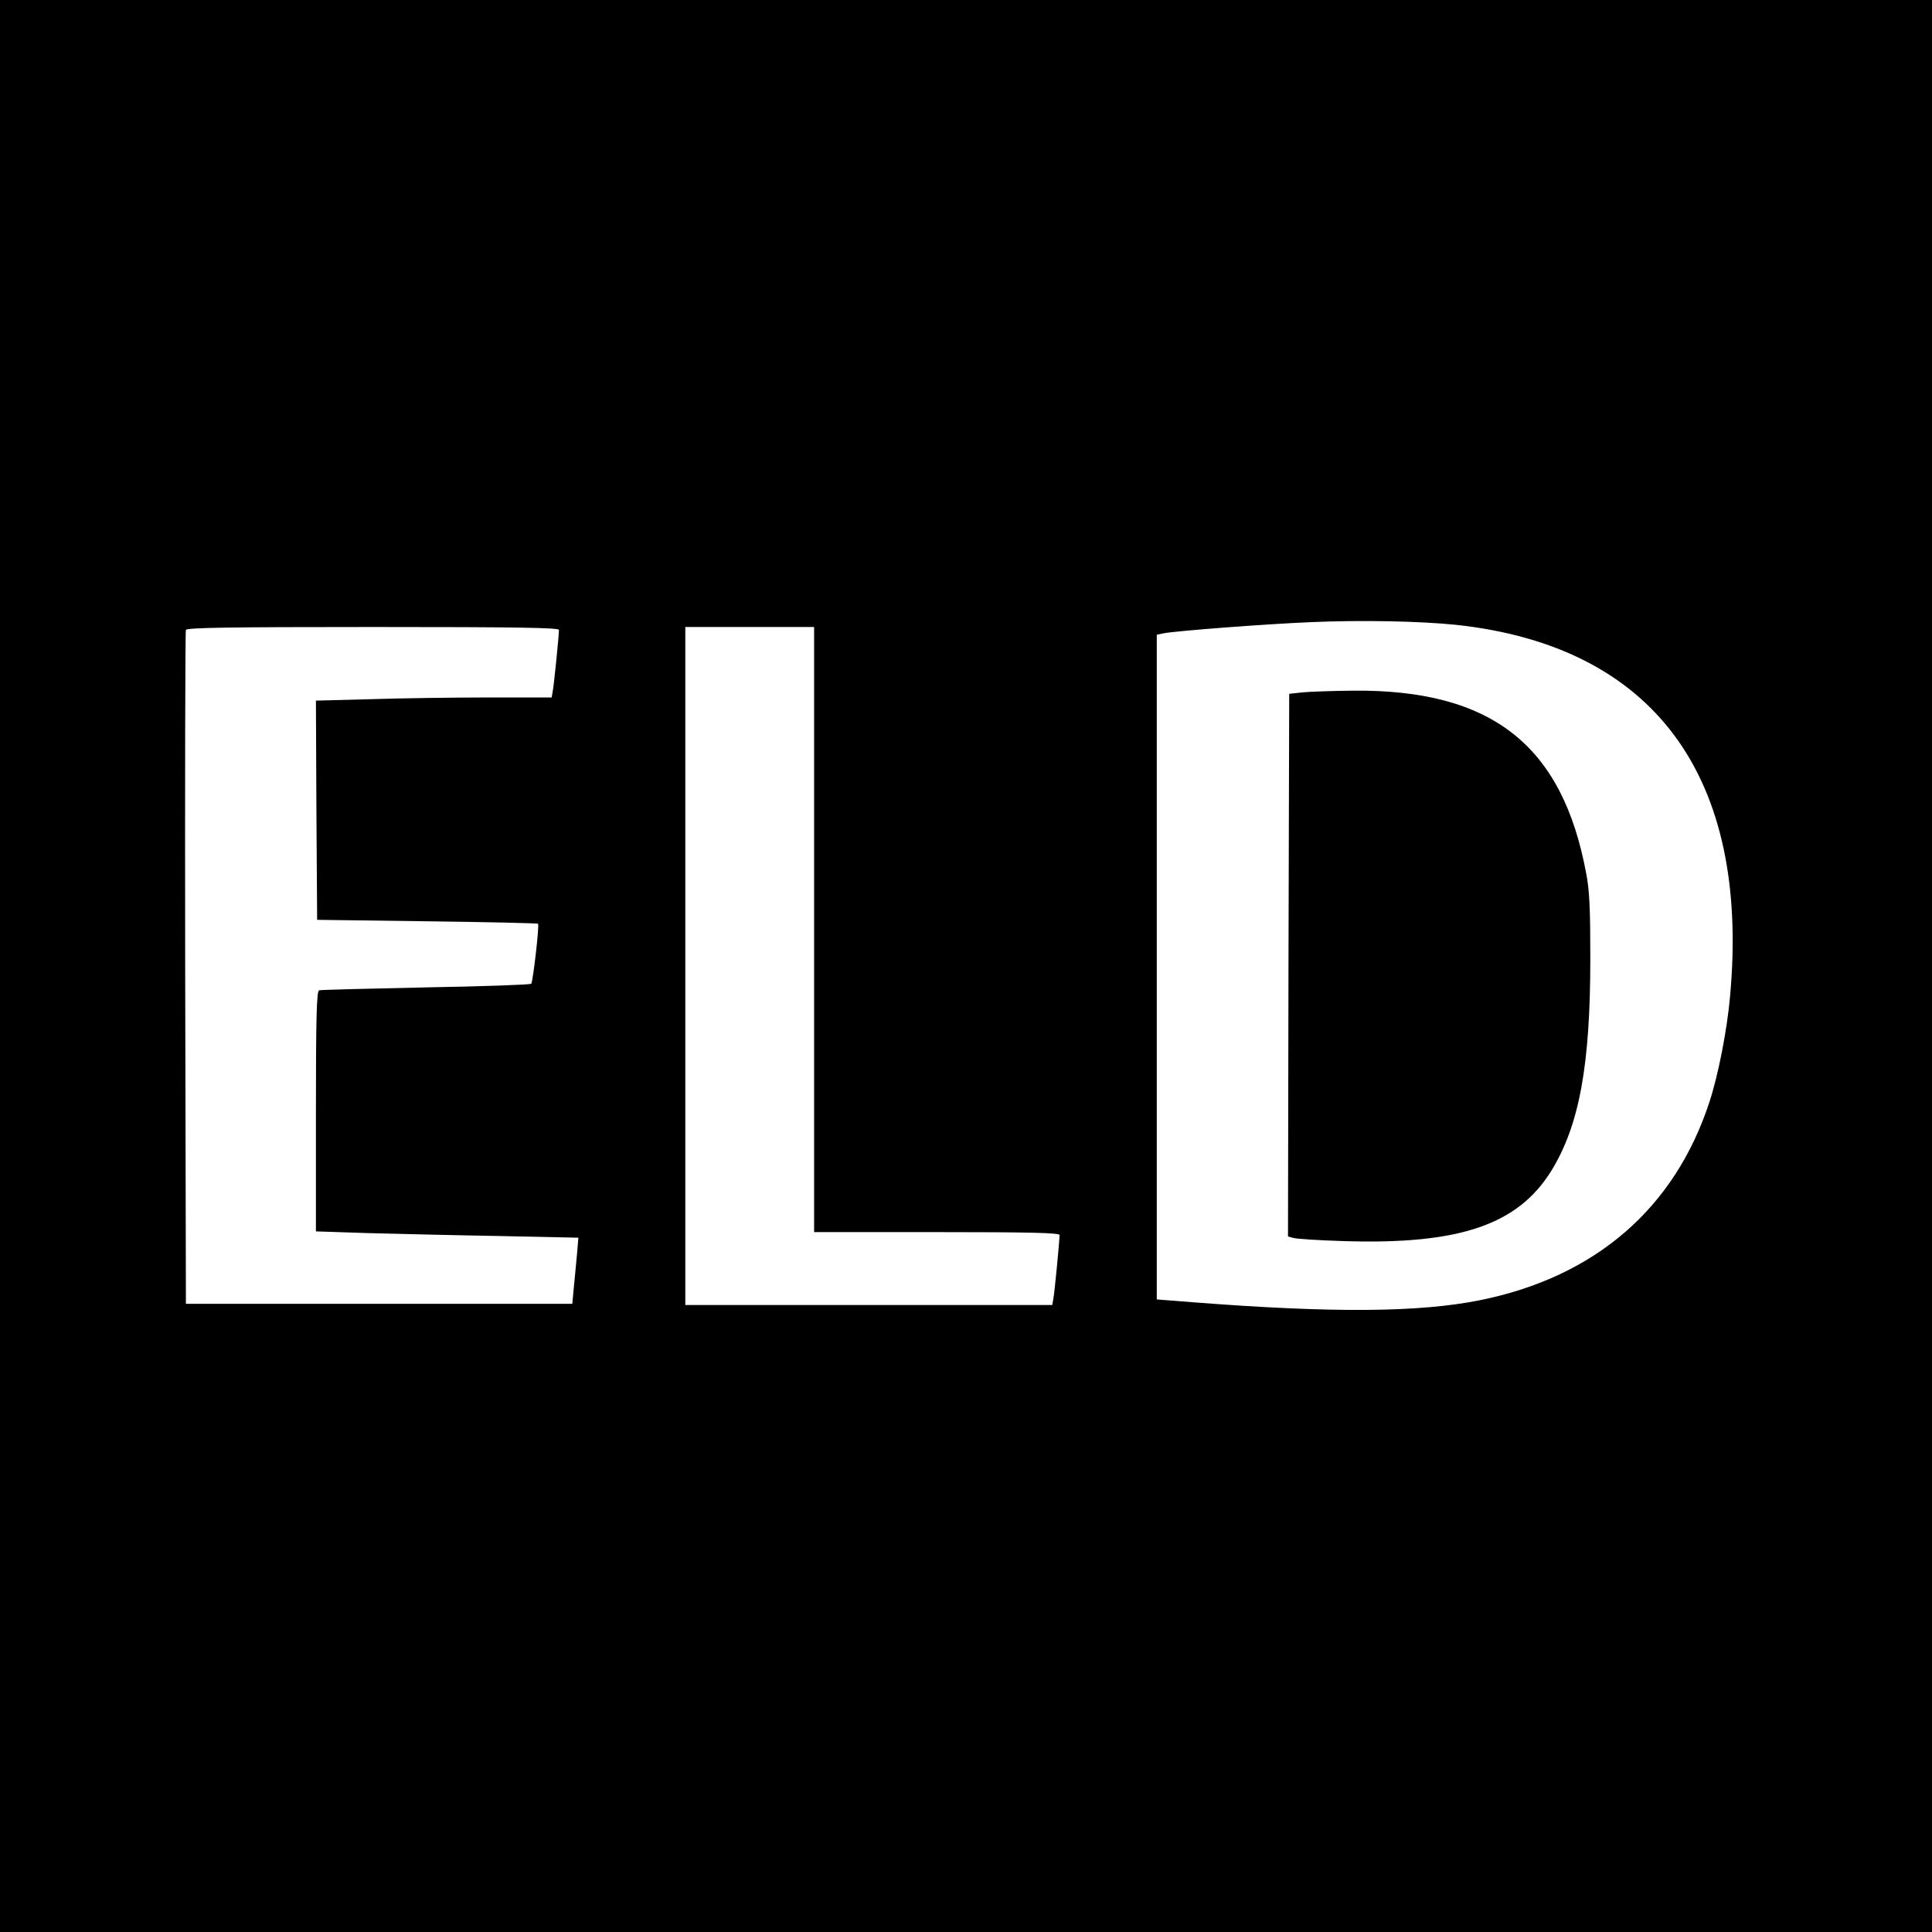 <?xml version="1.0" standalone="no"?>
<!DOCTYPE svg PUBLIC "-//W3C//DTD SVG 20010904//EN"
 "http://www.w3.org/TR/2001/REC-SVG-20010904/DTD/svg10.dtd">
<svg version="1.0" xmlns="http://www.w3.org/2000/svg"
 width="795pt" height="795pt" viewBox="0 0 795 795"
 preserveAspectRatio="xMidYMid meet">
<g transform="translate(0,795) scale(0.1,-0.1)"
fill="#000000" stroke="none">
<path d="M0 3975 l0 -3975 3975 0 3975 0 0 3975 0 3975 -3975 0 -3975 0 0
-3975z m5990 1404 c816 -87 1212 -624 1129 -1529 -12 -138 -49 -326 -85 -435
-143 -437 -469 -719 -943 -815 -252 -51 -610 -53 -1178 -9 l-153 12 0 1368 0
1367 28 6 c51 10 416 38 607 46 210 9 449 4 595 -11z m-3690 -21 c0 -24 -21
-233 -26 -255 l-4 -23 -259 0 c-142 0 -360 -3 -484 -7 l-227 -6 2 -451 3 -451
453 -6 c248 -3 454 -8 456 -10 6 -7 -21 -239 -28 -247 -4 -4 -200 -11 -434
-15 -235 -5 -433 -10 -439 -12 -10 -4 -13 -112 -13 -498 l0 -494 213 -7 c116
-3 359 -9 539 -12 l328 -7 -6 -71 c-4 -39 -9 -100 -13 -136 l-6 -65 -795 0
-795 0 -3 1380 c-1 759 0 1386 3 1393 3 9 167 12 770 12 605 0 765 -3 765 -12z
m1050 -1233 l0 -1245 505 0 c384 0 505 -3 505 -12 0 -23 -21 -243 -26 -265
l-4 -23 -755 0 -755 0 0 1395 0 1395 265 0 265 0 0 -1245z"/>
<path d="M5360 5101 l-55 -6 -3 -1116 -2 -1117 22 -6 c13 -4 106 -10 208 -13
476 -15 716 67 854 290 115 187 160 435 160 872 0 202 -3 280 -17 351 -98 530
-391 758 -962 752 -82 -1 -175 -4 -205 -7z"/>
</g>
</svg>
